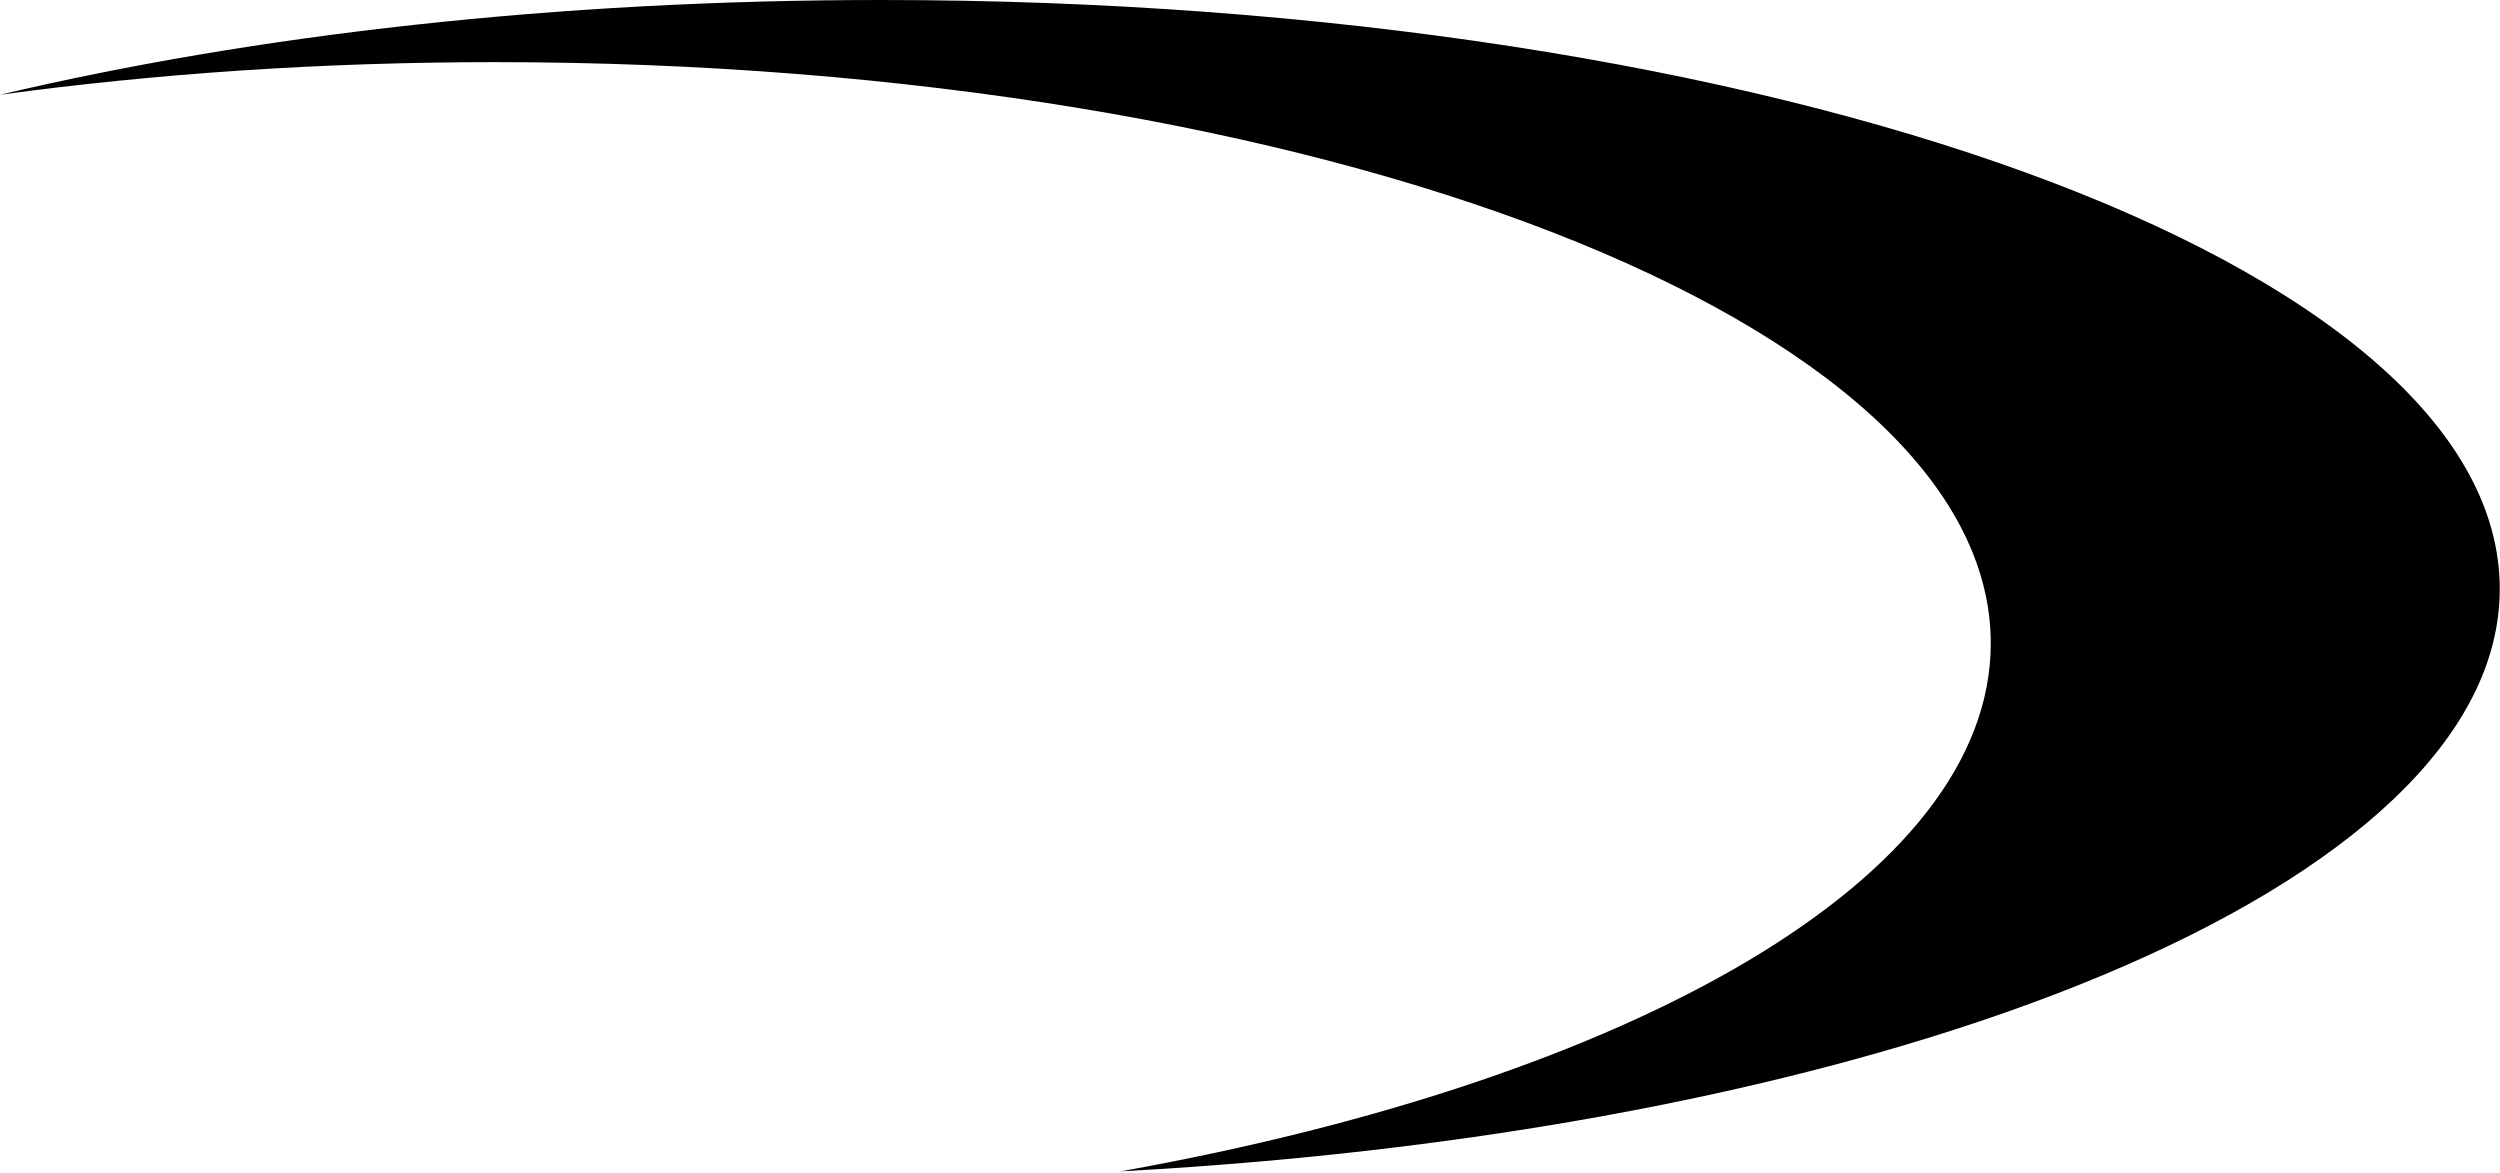 <svg width="1520" height="713" viewBox="0 0 1520 713" fill="none" xmlns="http://www.w3.org/2000/svg">
<path d="M681.329 712.178C993.623 656.226 1210.38 533.532 1210.38 391.145C1210.38 195.99 803.208 37.781 300.935 37.781C195.466 37.781 94.193 44.791 0 57.62C154.138 21.186 338.062 0 535.578 0C1079.18 0.001 1519.85 160.302 1519.85 358.046C1519.85 537.775 1155.81 686.557 681.329 712.178Z" fill="black"/>
</svg>
